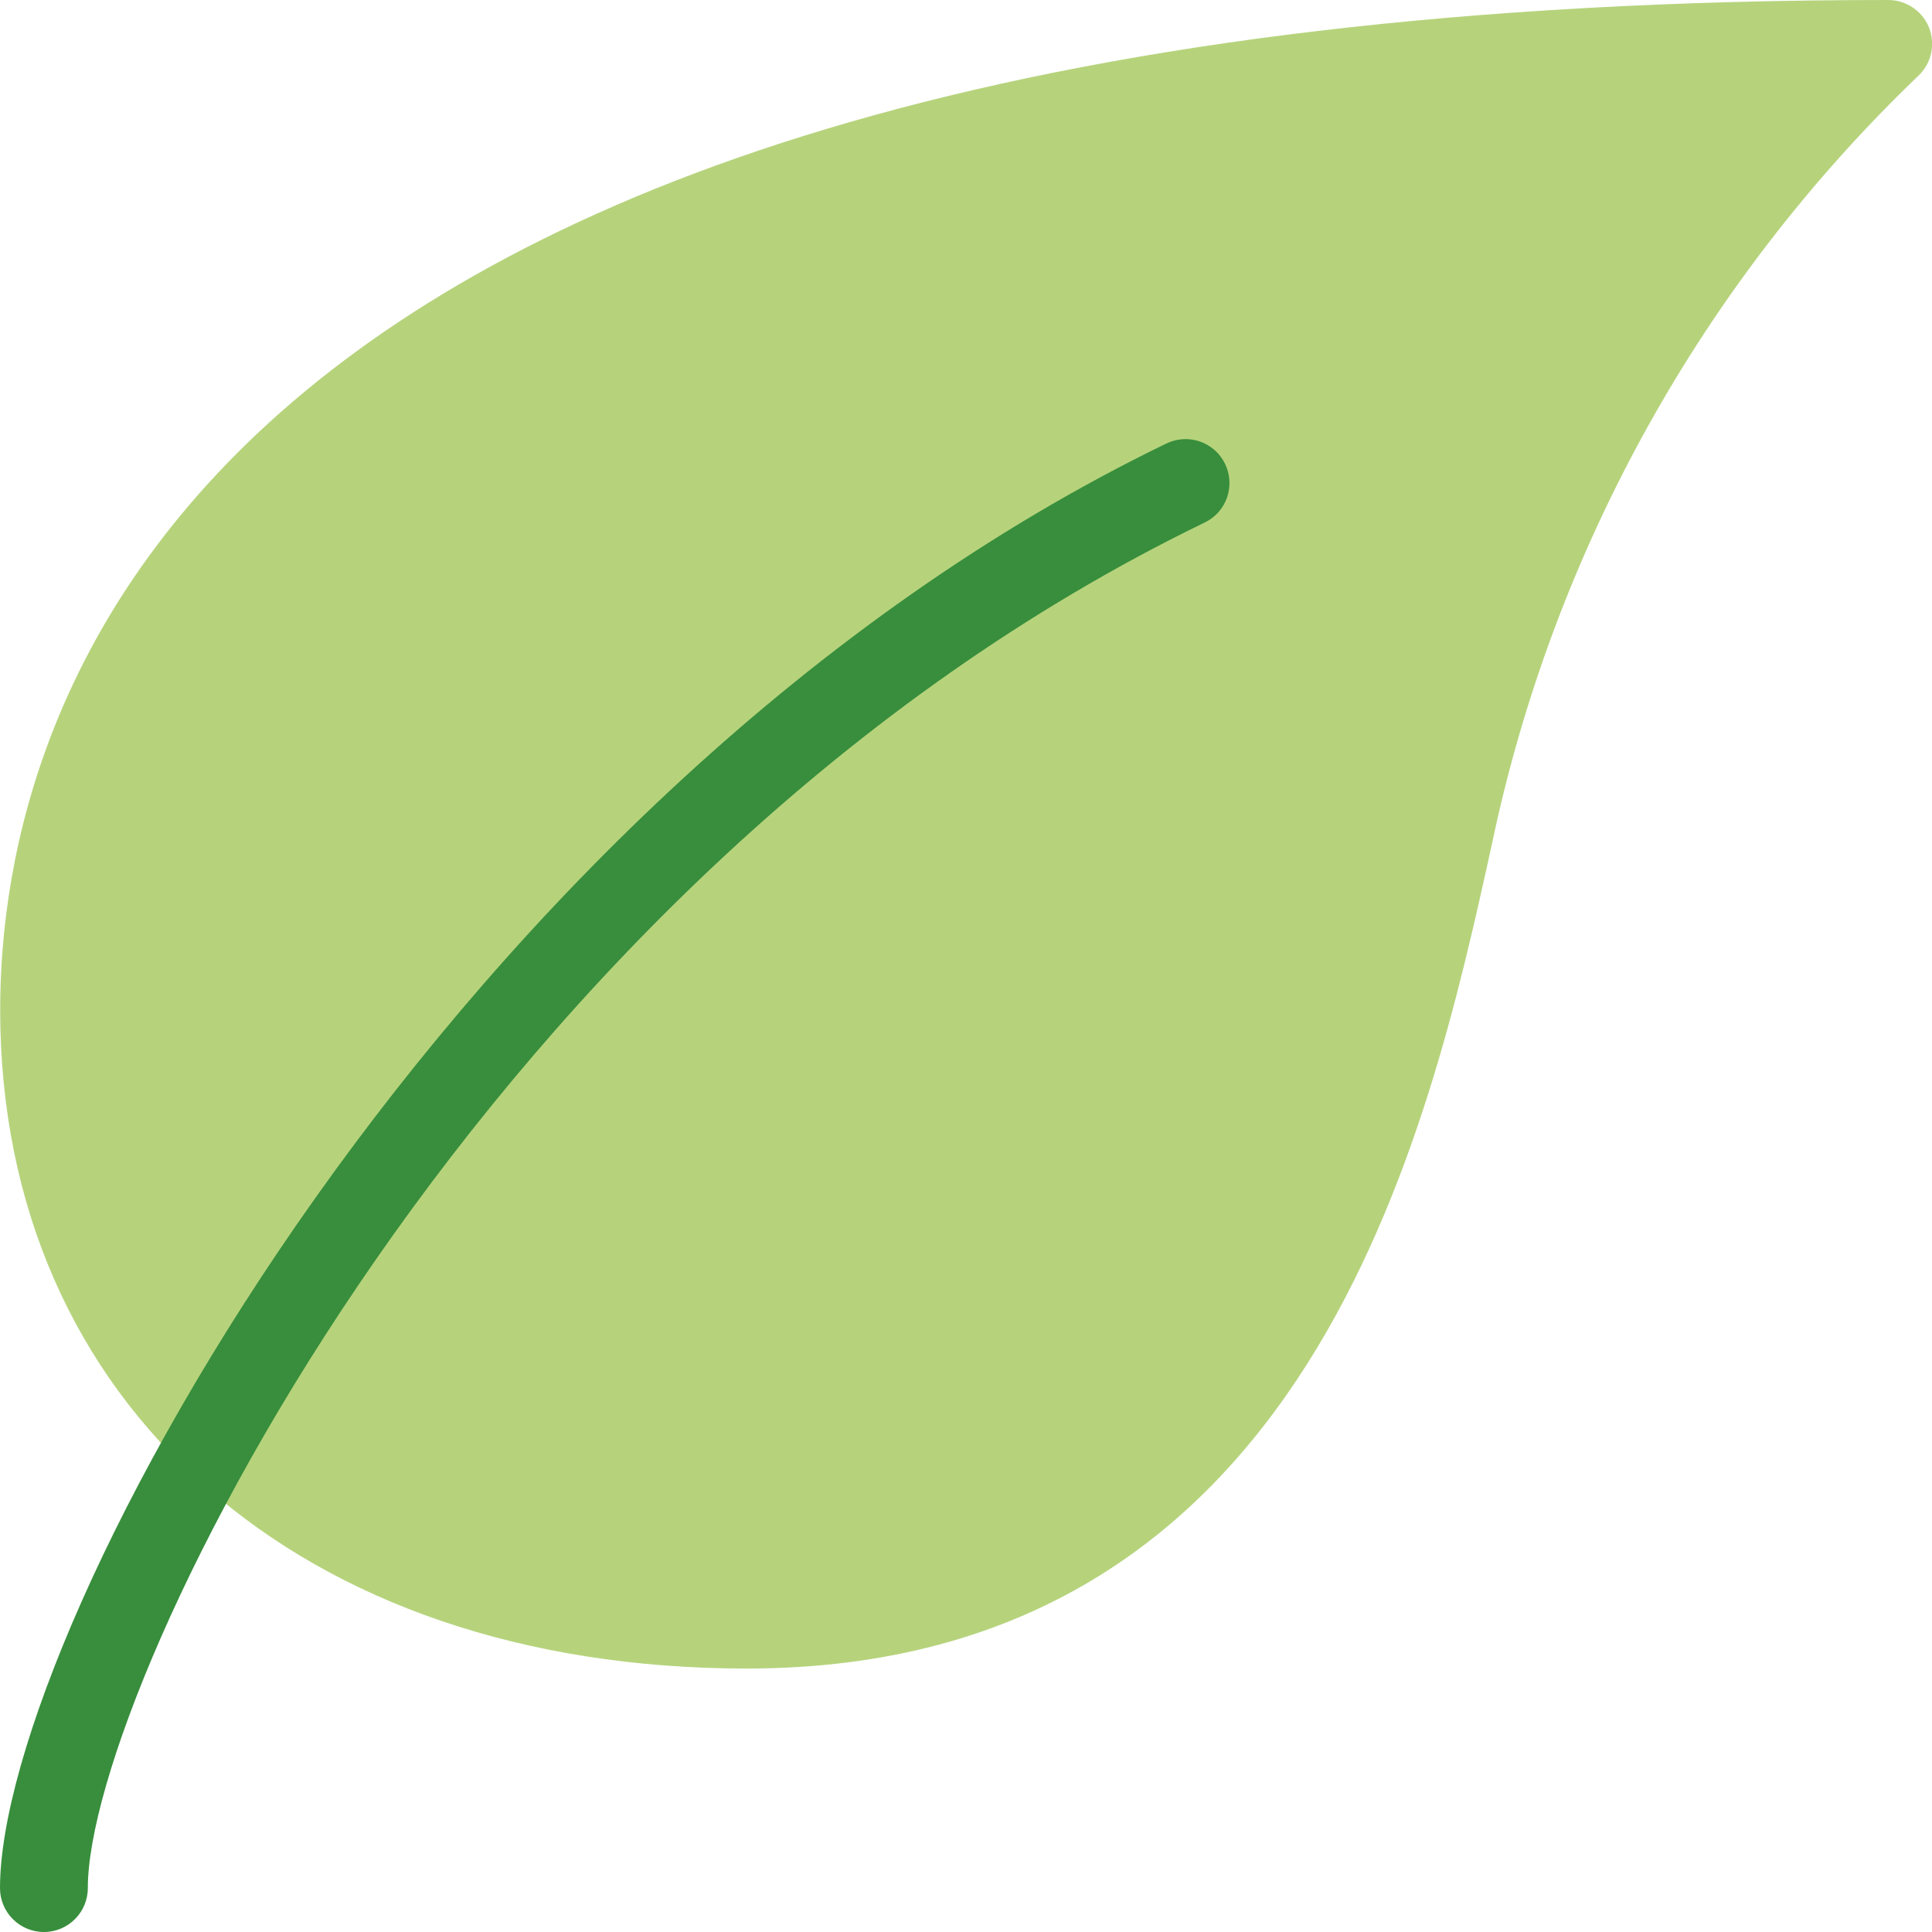<?xml version="1.0" encoding="UTF-8"?> <svg xmlns="http://www.w3.org/2000/svg" width="11" height="11" viewBox="0 0 11 11" fill="none"> <path d="M10.982 0.154C10.943 0.061 10.852 2.34375e-05 10.751 0C1.051 0 0.001 4.021 0.001 5.75C0.001 7.993 1.709 9.5 4.251 9.5C7.461 9.5 8.134 6.445 8.495 4.803C8.846 3.133 9.694 1.607 10.928 0.426C10.999 0.355 11.02 0.248 10.982 0.154Z" fill="#B6D37C"></path> <path d="M0.25 11C0.112 11 0 10.888 0 10.75C0 9.264 2.578 4.494 6.641 2.525C6.766 2.465 6.915 2.517 6.975 2.641C7.035 2.765 6.984 2.915 6.859 2.975C2.756 4.963 0.5 9.582 0.5 10.75C0.5 10.888 0.388 11 0.25 11Z" fill="#388E3C"></path> </svg> 